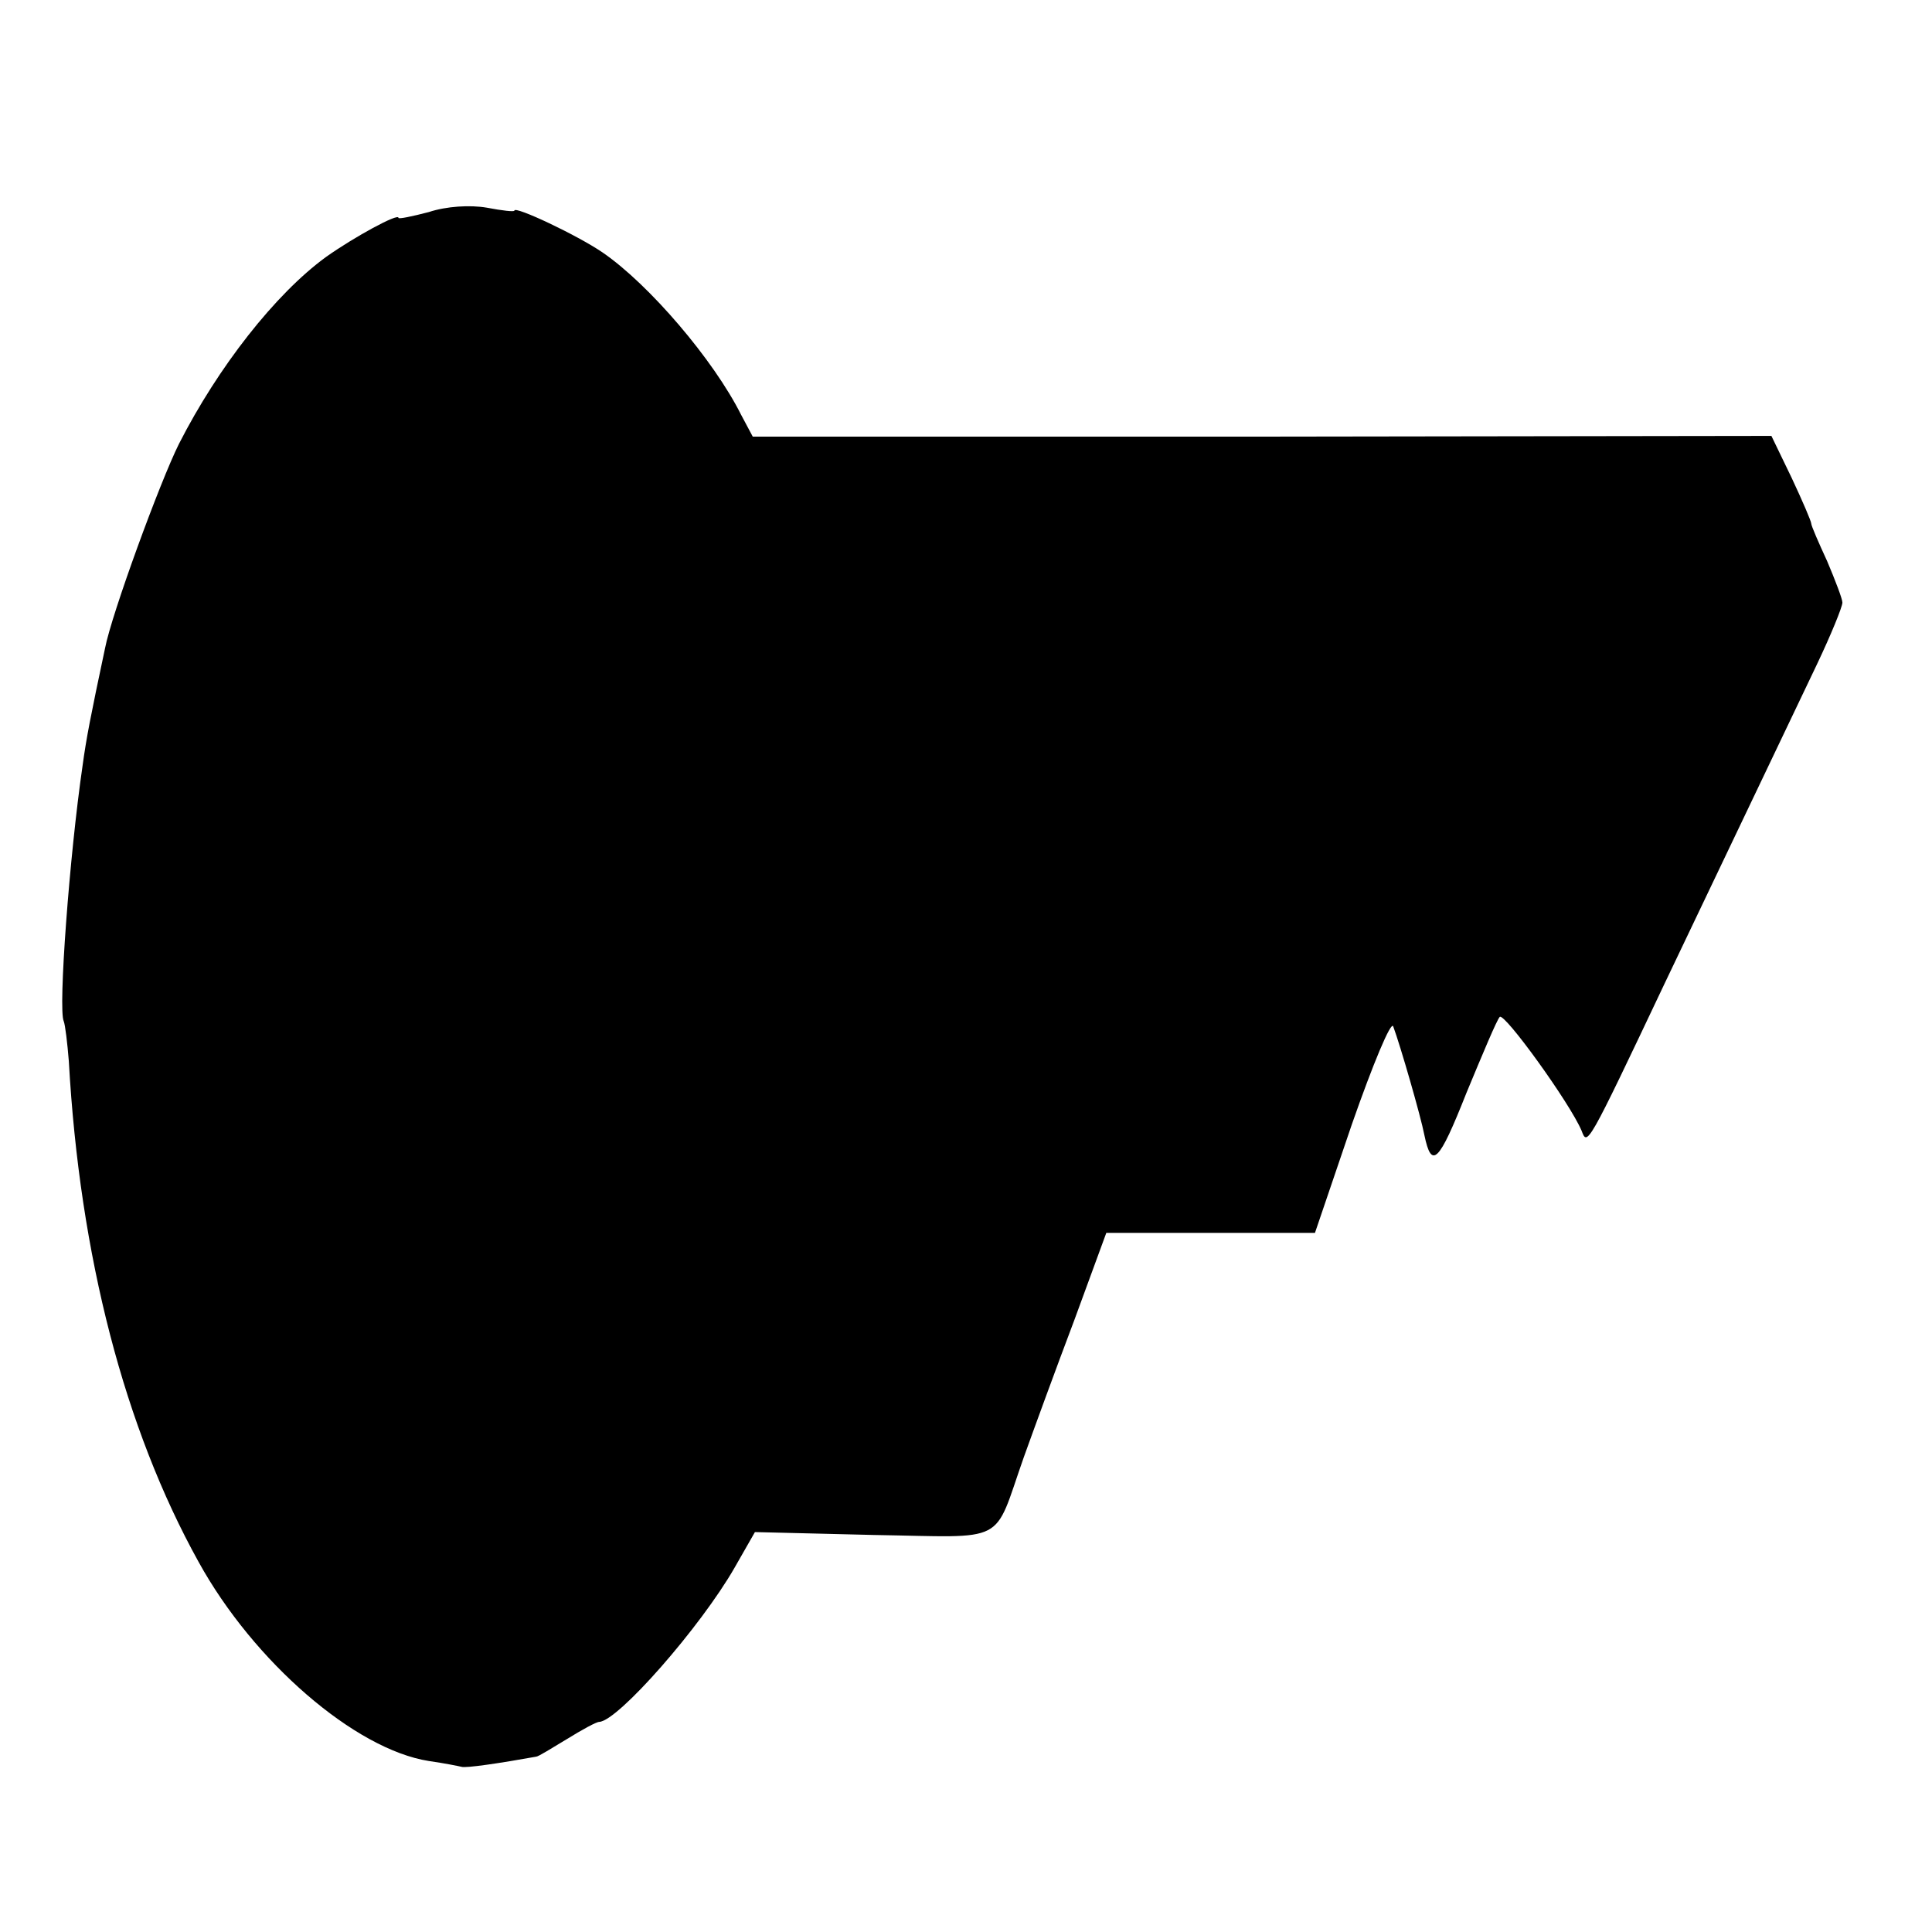 <?xml version="1.0" standalone="no"?>
<!DOCTYPE svg PUBLIC "-//W3C//DTD SVG 20010904//EN"
 "http://www.w3.org/TR/2001/REC-SVG-20010904/DTD/svg10.dtd">
<svg version="1.0" xmlns="http://www.w3.org/2000/svg"
 width="16pt" height="16pt" viewBox="0 0 16 16"
 preserveAspectRatio="xMidYMid meet">
<g transform="translate(0,16) scale(0.006,-0.006)"
fill="#000000" stroke="none">
<path d="M592 2374 c-23 -6 -42 -10 -42 -8 0 7 -62 -27 -100 -54 -70 -51 -149
-152 -203 -258 -26 -52 -93 -235 -102 -282 -20 -94 -26 -125 -31 -162 -18
-123 -34 -337 -26 -353 2 -5 5 -30 7 -55 15 -269 77 -507 179 -691 76 -138
216 -259 318 -275 21 -3 41 -7 45 -8 6 -2 53 5 103 14 3 0 22 12 42 24 21 13
41 24 45 24 26 1 140 131 187 213 l28 49 164 -4 c187 -3 164 -15 207 107 14
39 45 124 70 190 l44 120 144 0 144 0 51 150 c29 83 54 143 57 135 10 -27 38
-124 43 -150 10 -48 20 -38 58 58 22 53 42 101 46 105 6 7 97 -119 113 -157 8
-21 7 -24 115 204 62 130 149 312 210 440 19 40 35 79 35 85 0 5 -10 31 -21
57 -12 26 -22 49 -22 52 0 3 -12 31 -27 63 l-28 58 -703 -1 -703 0 -16 30
c-38 76 -127 180 -191 224 -35 24 -122 65 -122 58 0 -2 -17 0 -38 4 -23 4 -56
2 -80 -6z"/>
</g>
</svg>
